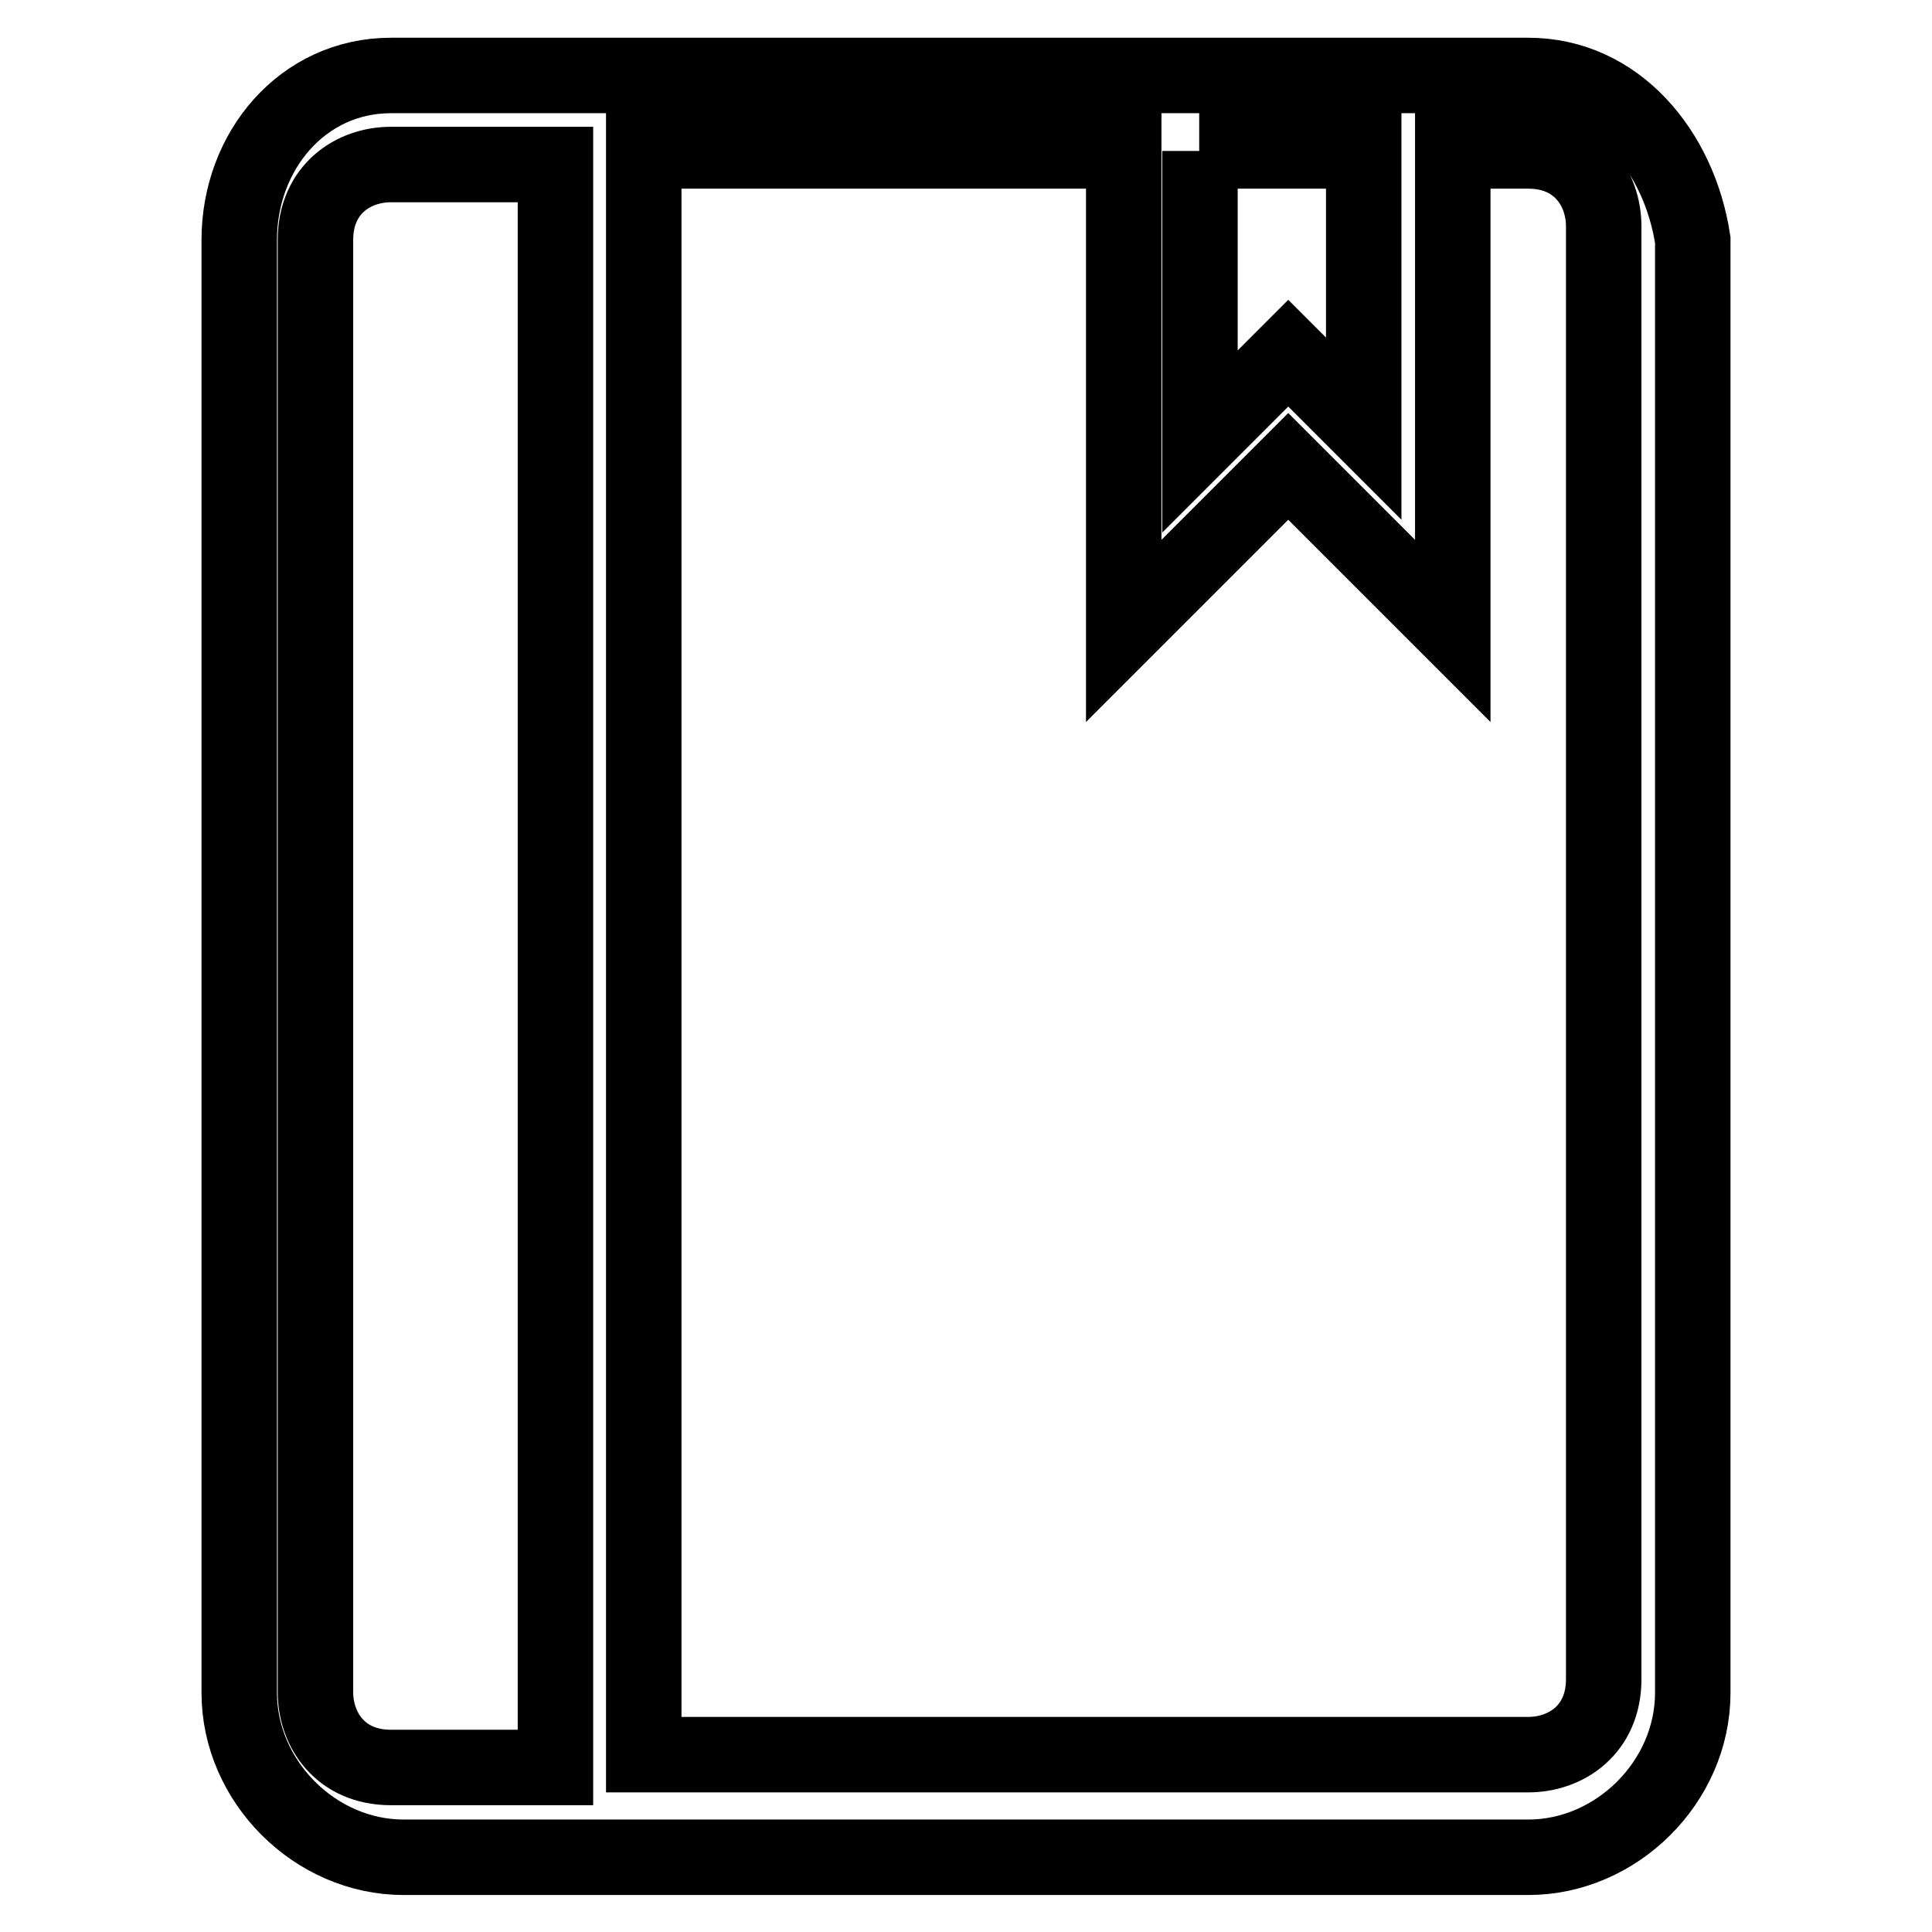 <?xml version="1.0" encoding="utf-8"?>
<!-- Svg Vector Icons : http://www.onlinewebfonts.com/icon -->
<!DOCTYPE svg PUBLIC "-//W3C//DTD SVG 1.1//EN" "http://www.w3.org/Graphics/SVG/1.1/DTD/svg11.dtd">
<svg version="1.1" xmlns="http://www.w3.org/2000/svg" xmlns:xlink="http://www.w3.org/1999/xlink" x="0px" y="0px" viewBox="0 0 256 256" enable-background="new 0 0 256 256" xml:space="preserve">
<g><g><path stroke-width="10" fill-opacity="0" stroke="#000000"  d="M202.5,10H51.8c-11.7,0-20.1,10-20.1,21.8v192.5c0,11.7,10,21.8,21.8,21.8h149c11.7,0,21.8-10,21.8-21.8V31.8C222.5,20,214.2,10,202.5,10z M158.9,20h21.8v36.8l-10-10l-11.7,11.7V20z M73.6,234.2H51.8c-6.7,0-10-5-10-10V31.8c0-6.7,5-10,10-10h21.8V234.2z M212.5,222.5c0,6.7-5,10-10,10H85.3V20h63.6v63.6l21.8-21.8l21.8,21.8V20h10c6.7,0,10,5,10,10L212.5,222.5L212.5,222.5z"/></g></g>
</svg>